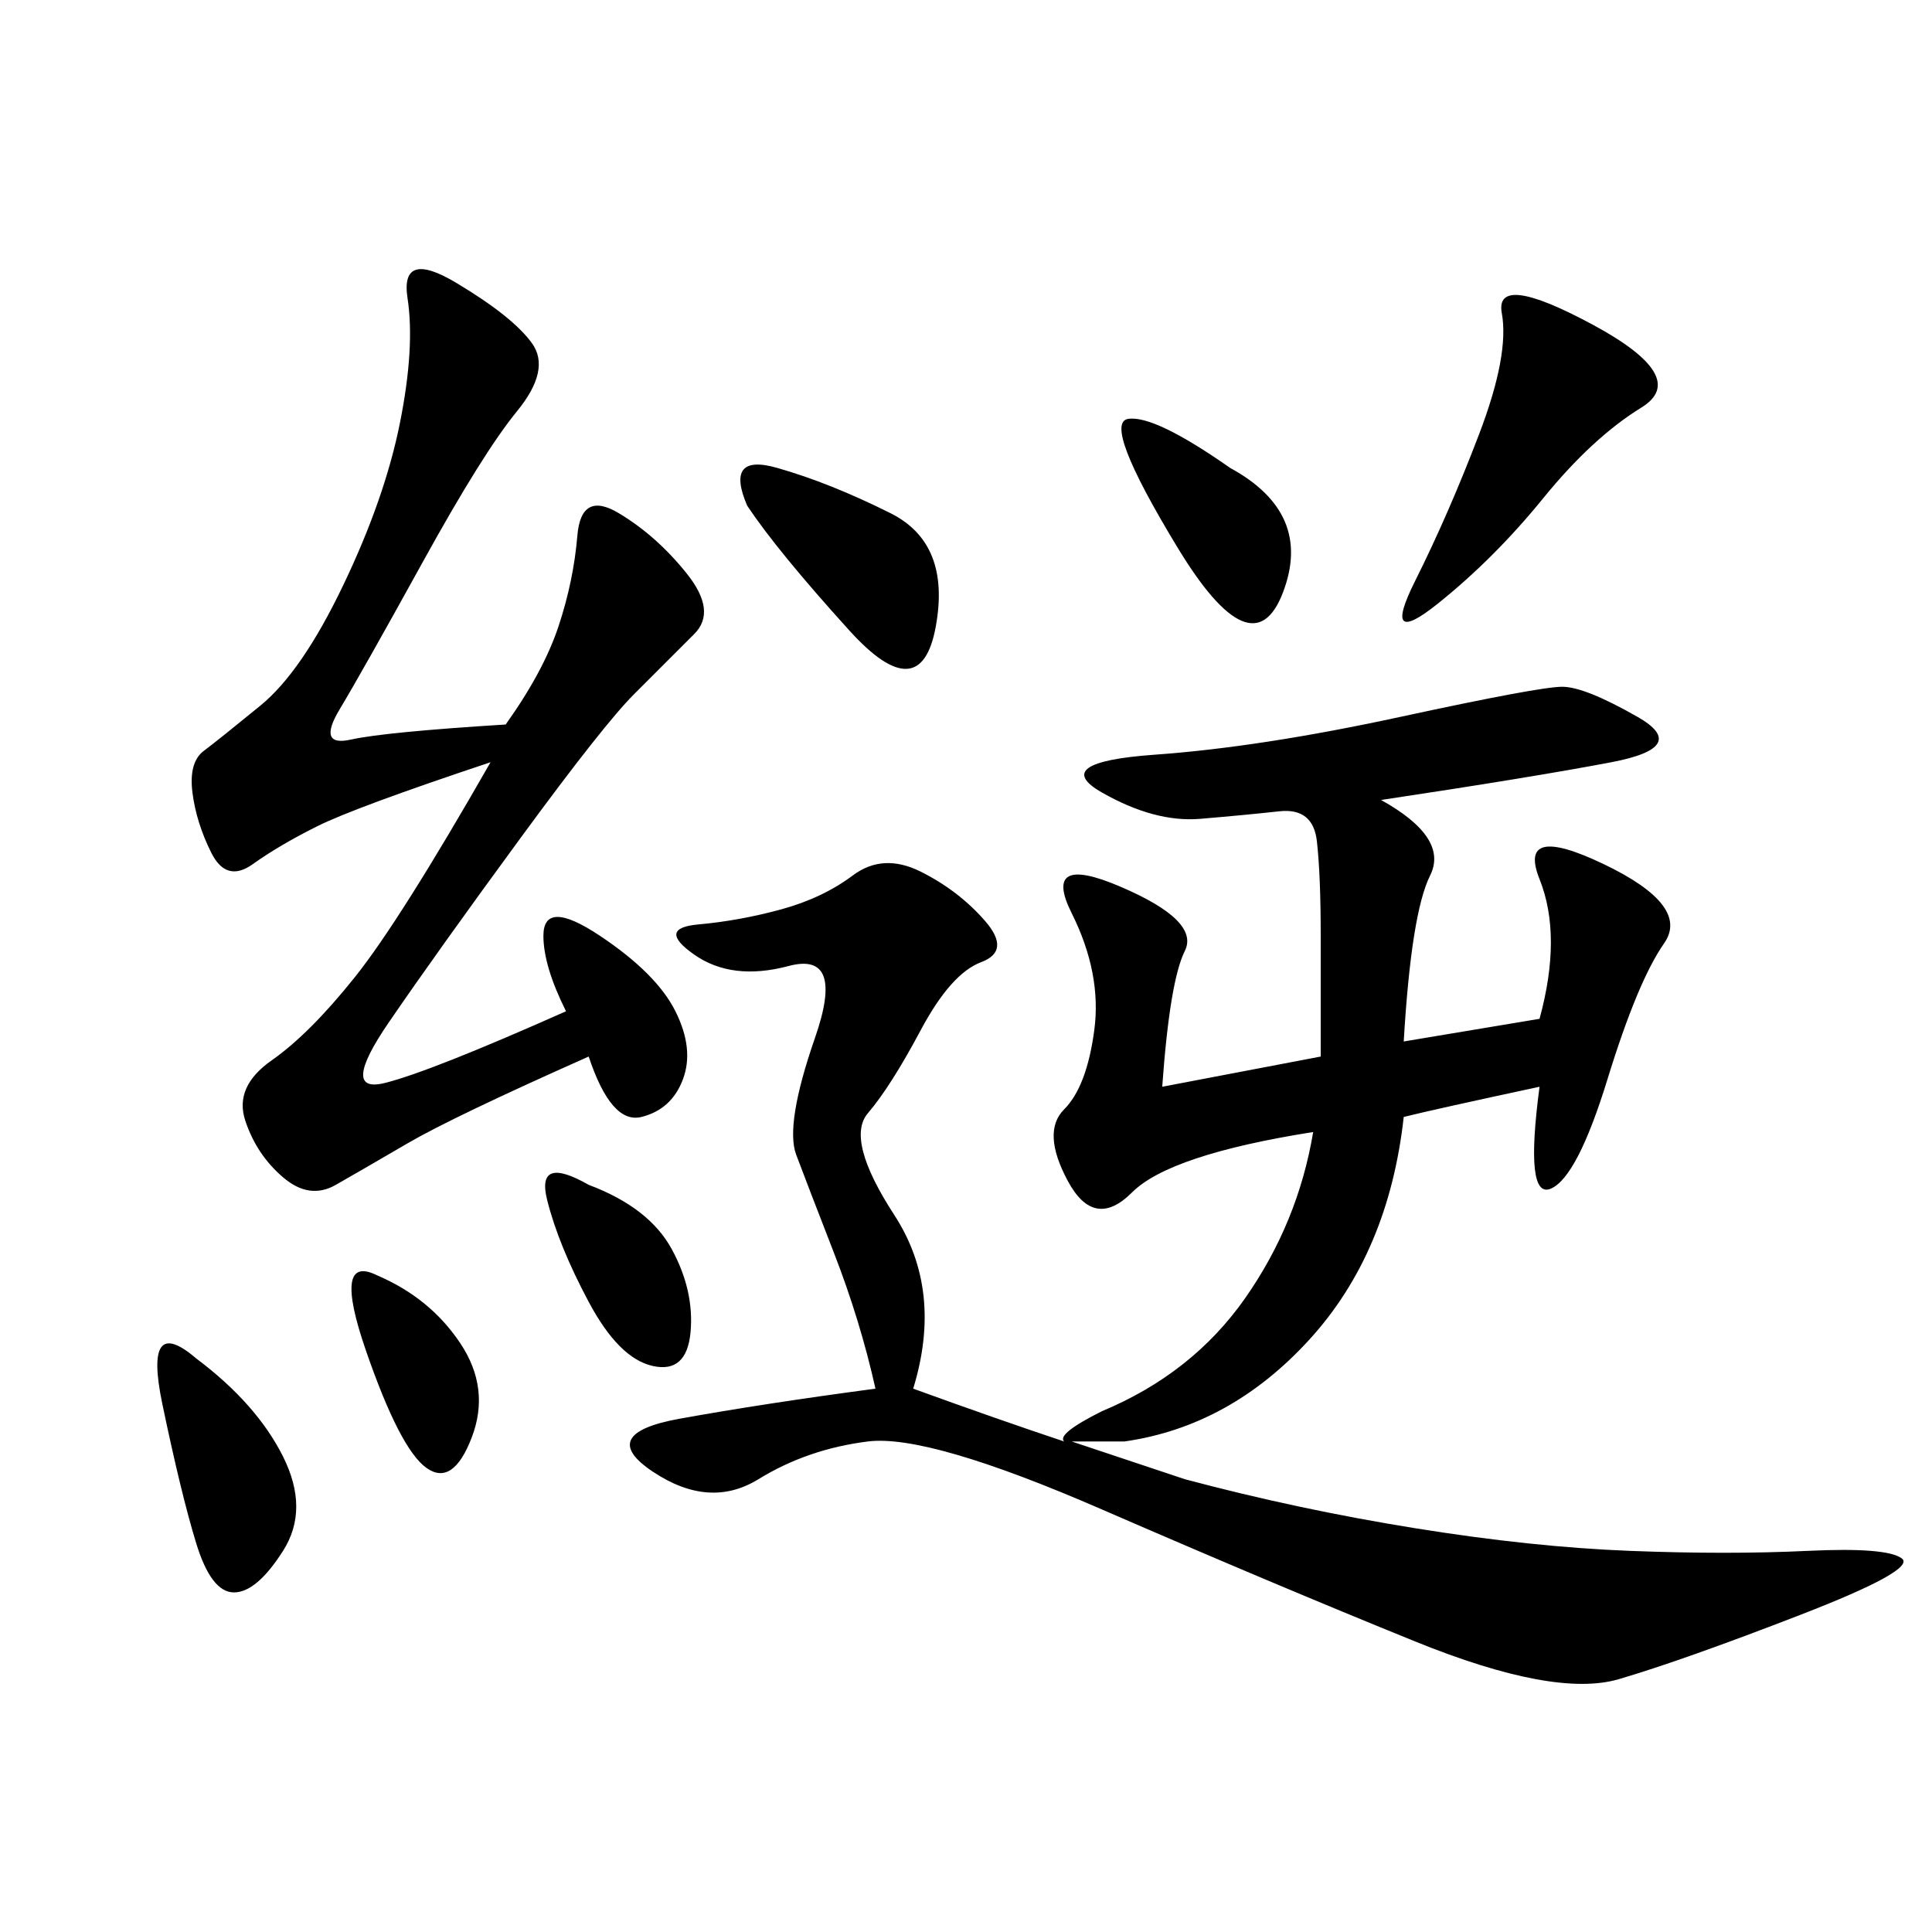 <svg xmlns="http://www.w3.org/2000/svg" xmlns:xlink="http://www.w3.org/1999/xlink" width="300" height="300"><path d="M205.08 164.06L205.08 145.31Q205.08 135.94 204.49 130.66Q203.91 125.39 198.63 125.98Q193.36 126.56 186.33 127.15Q179.30 127.73 171.09 123.05Q162.89 118.36 179.30 117.19Q195.70 116.02 217.38 111.33Q239.06 106.64 242.58 106.64L242.58 106.64Q246.09 106.64 254.30 111.33Q262.50 116.02 250.20 118.36Q237.89 120.70 214.45 124.22L214.45 124.22Q225 130.08 222.07 135.94Q219.14 141.80 217.97 161.72L217.97 161.72L239.06 158.20Q242.58 145.31 239.06 136.52Q235.55 127.73 249.02 134.18Q262.50 140.63 258.40 146.48Q254.30 152.34 249.61 167.58Q244.92 182.81 240.82 184.57Q236.72 186.33 239.06 168.75L239.06 168.75Q222.66 172.27 217.97 173.44L217.97 173.44Q215.63 194.53 203.32 208.01Q191.02 221.48 174.61 223.83L174.61 223.83Q168.75 223.83 166.41 223.83L166.41 223.83Q176.95 227.34 183.98 229.69L183.98 229.69Q201.56 234.38 219.73 237.30Q237.89 240.23 253.13 240.82Q268.36 241.41 280.66 240.82Q292.97 240.23 295.31 241.99Q297.66 243.75 279.49 250.78Q261.33 257.81 251.37 260.74Q241.41 263.67 219.73 254.88Q198.05 246.09 171.09 234.38Q144.14 222.66 134.77 223.83Q125.39 225 117.77 229.69Q110.16 234.38 101.37 228.52Q92.58 222.66 105.47 220.31Q118.36 217.97 135.94 215.63L135.94 215.63Q133.59 205.08 129.49 194.53Q125.39 183.98 123.63 179.30Q121.88 174.61 126.56 161.13Q131.25 147.66 122.46 150Q113.67 152.34 107.81 148.24Q101.95 144.14 108.40 143.55Q114.84 142.97 121.29 141.21Q127.73 139.45 132.42 135.94Q137.11 132.42 142.97 135.35Q148.83 138.28 152.93 142.97Q157.03 147.66 152.34 149.41Q147.66 151.17 142.97 159.96Q138.28 168.75 134.77 172.85Q131.25 176.95 138.87 188.67Q146.48 200.39 141.80 215.63L141.80 215.63Q154.69 220.31 165.23 223.83L165.23 223.83Q164.06 222.66 171.09 219.14L171.09 219.14Q185.16 213.28 193.36 201.56Q201.56 189.84 203.91 175.78L203.91 175.78Q181.64 179.30 175.78 185.16Q169.92 191.02 165.82 183.40Q161.72 175.78 165.23 172.27Q168.75 168.75 169.92 159.96Q171.09 151.17 166.41 141.80Q161.72 132.42 174.02 137.70Q186.33 142.97 183.98 147.66Q181.64 152.34 180.47 168.75L180.47 168.75L205.08 164.06ZM78.52 112.50Q84.38 104.30 86.72 97.27Q89.06 90.23 89.65 83.20Q90.23 76.17 96.09 79.69Q101.95 83.20 106.64 89.06Q111.33 94.92 107.81 98.44L107.81 98.44L98.44 107.81Q93.75 112.50 80.86 130.08Q67.97 147.66 60.35 158.79Q52.73 169.92 59.77 168.16Q66.80 166.41 87.89 157.03L87.89 157.03Q84.38 150 84.38 145.31L84.38 145.31Q84.38 139.45 93.16 145.31Q101.95 151.17 104.88 157.03Q107.81 162.89 106.05 167.58Q104.30 172.27 99.61 173.44Q94.92 174.61 91.41 164.06L91.41 164.06Q70.31 173.44 63.28 177.54Q56.25 181.64 52.15 183.98Q48.05 186.33 43.95 182.81Q39.84 179.30 38.09 174.02Q36.33 168.75 42.19 164.65Q48.05 160.55 55.08 151.76Q62.11 142.97 76.17 118.36L76.17 118.36Q55.08 125.39 49.22 128.32Q43.36 131.25 39.26 134.18Q35.16 137.11 32.81 132.42Q30.47 127.73 29.88 123.05Q29.30 118.36 31.64 116.60Q33.98 114.84 40.43 109.57Q46.88 104.30 53.32 90.82Q59.77 77.34 62.11 65.63Q64.45 53.91 63.28 46.29Q62.11 38.67 70.90 43.95Q79.69 49.22 82.62 53.32Q85.55 57.42 80.27 63.87Q75 70.31 65.63 87.30Q56.25 104.30 52.73 110.16Q49.22 116.02 54.49 114.84Q59.77 113.67 78.52 112.50L78.52 112.50ZM247.27 50.39Q262.50 58.59 254.88 63.28Q247.27 67.97 239.65 77.34Q232.03 86.72 223.24 93.75Q214.45 100.78 219.73 90.23Q225 79.69 229.69 67.38Q234.38 55.08 233.20 48.63Q232.03 42.19 247.27 50.39L247.27 50.39ZM116.02 78.52Q112.50 70.31 120.70 72.66Q128.91 75 138.28 79.69Q147.66 84.38 145.31 97.27Q142.97 110.16 131.84 97.85Q120.70 85.55 116.02 78.52L116.02 78.52ZM30.47 210.94Q39.84 217.97 43.95 226.17Q48.05 234.38 43.95 240.82Q39.84 247.27 36.33 247.27L36.33 247.27Q32.81 247.27 30.47 239.65Q28.13 232.03 25.20 217.97Q22.27 203.91 30.47 210.94L30.47 210.94ZM191.02 72.66Q203.91 79.69 199.22 91.99Q194.53 104.30 182.81 84.96Q171.09 65.63 175.20 65.04Q179.30 64.45 191.02 72.66L191.02 72.66ZM91.41 183.98Q100.78 187.50 104.30 193.95Q107.81 200.39 107.23 206.84Q106.64 213.28 101.37 212.11Q96.09 210.94 91.41 202.15Q86.72 193.36 84.96 186.33Q83.20 179.30 91.41 183.98L91.41 183.98ZM58.59 198.05Q66.80 201.56 71.48 208.59Q76.17 215.63 73.24 223.24Q70.31 230.86 66.21 227.93Q62.11 225 56.84 209.77Q51.56 194.53 58.59 198.05L58.59 198.05Z"/></svg>